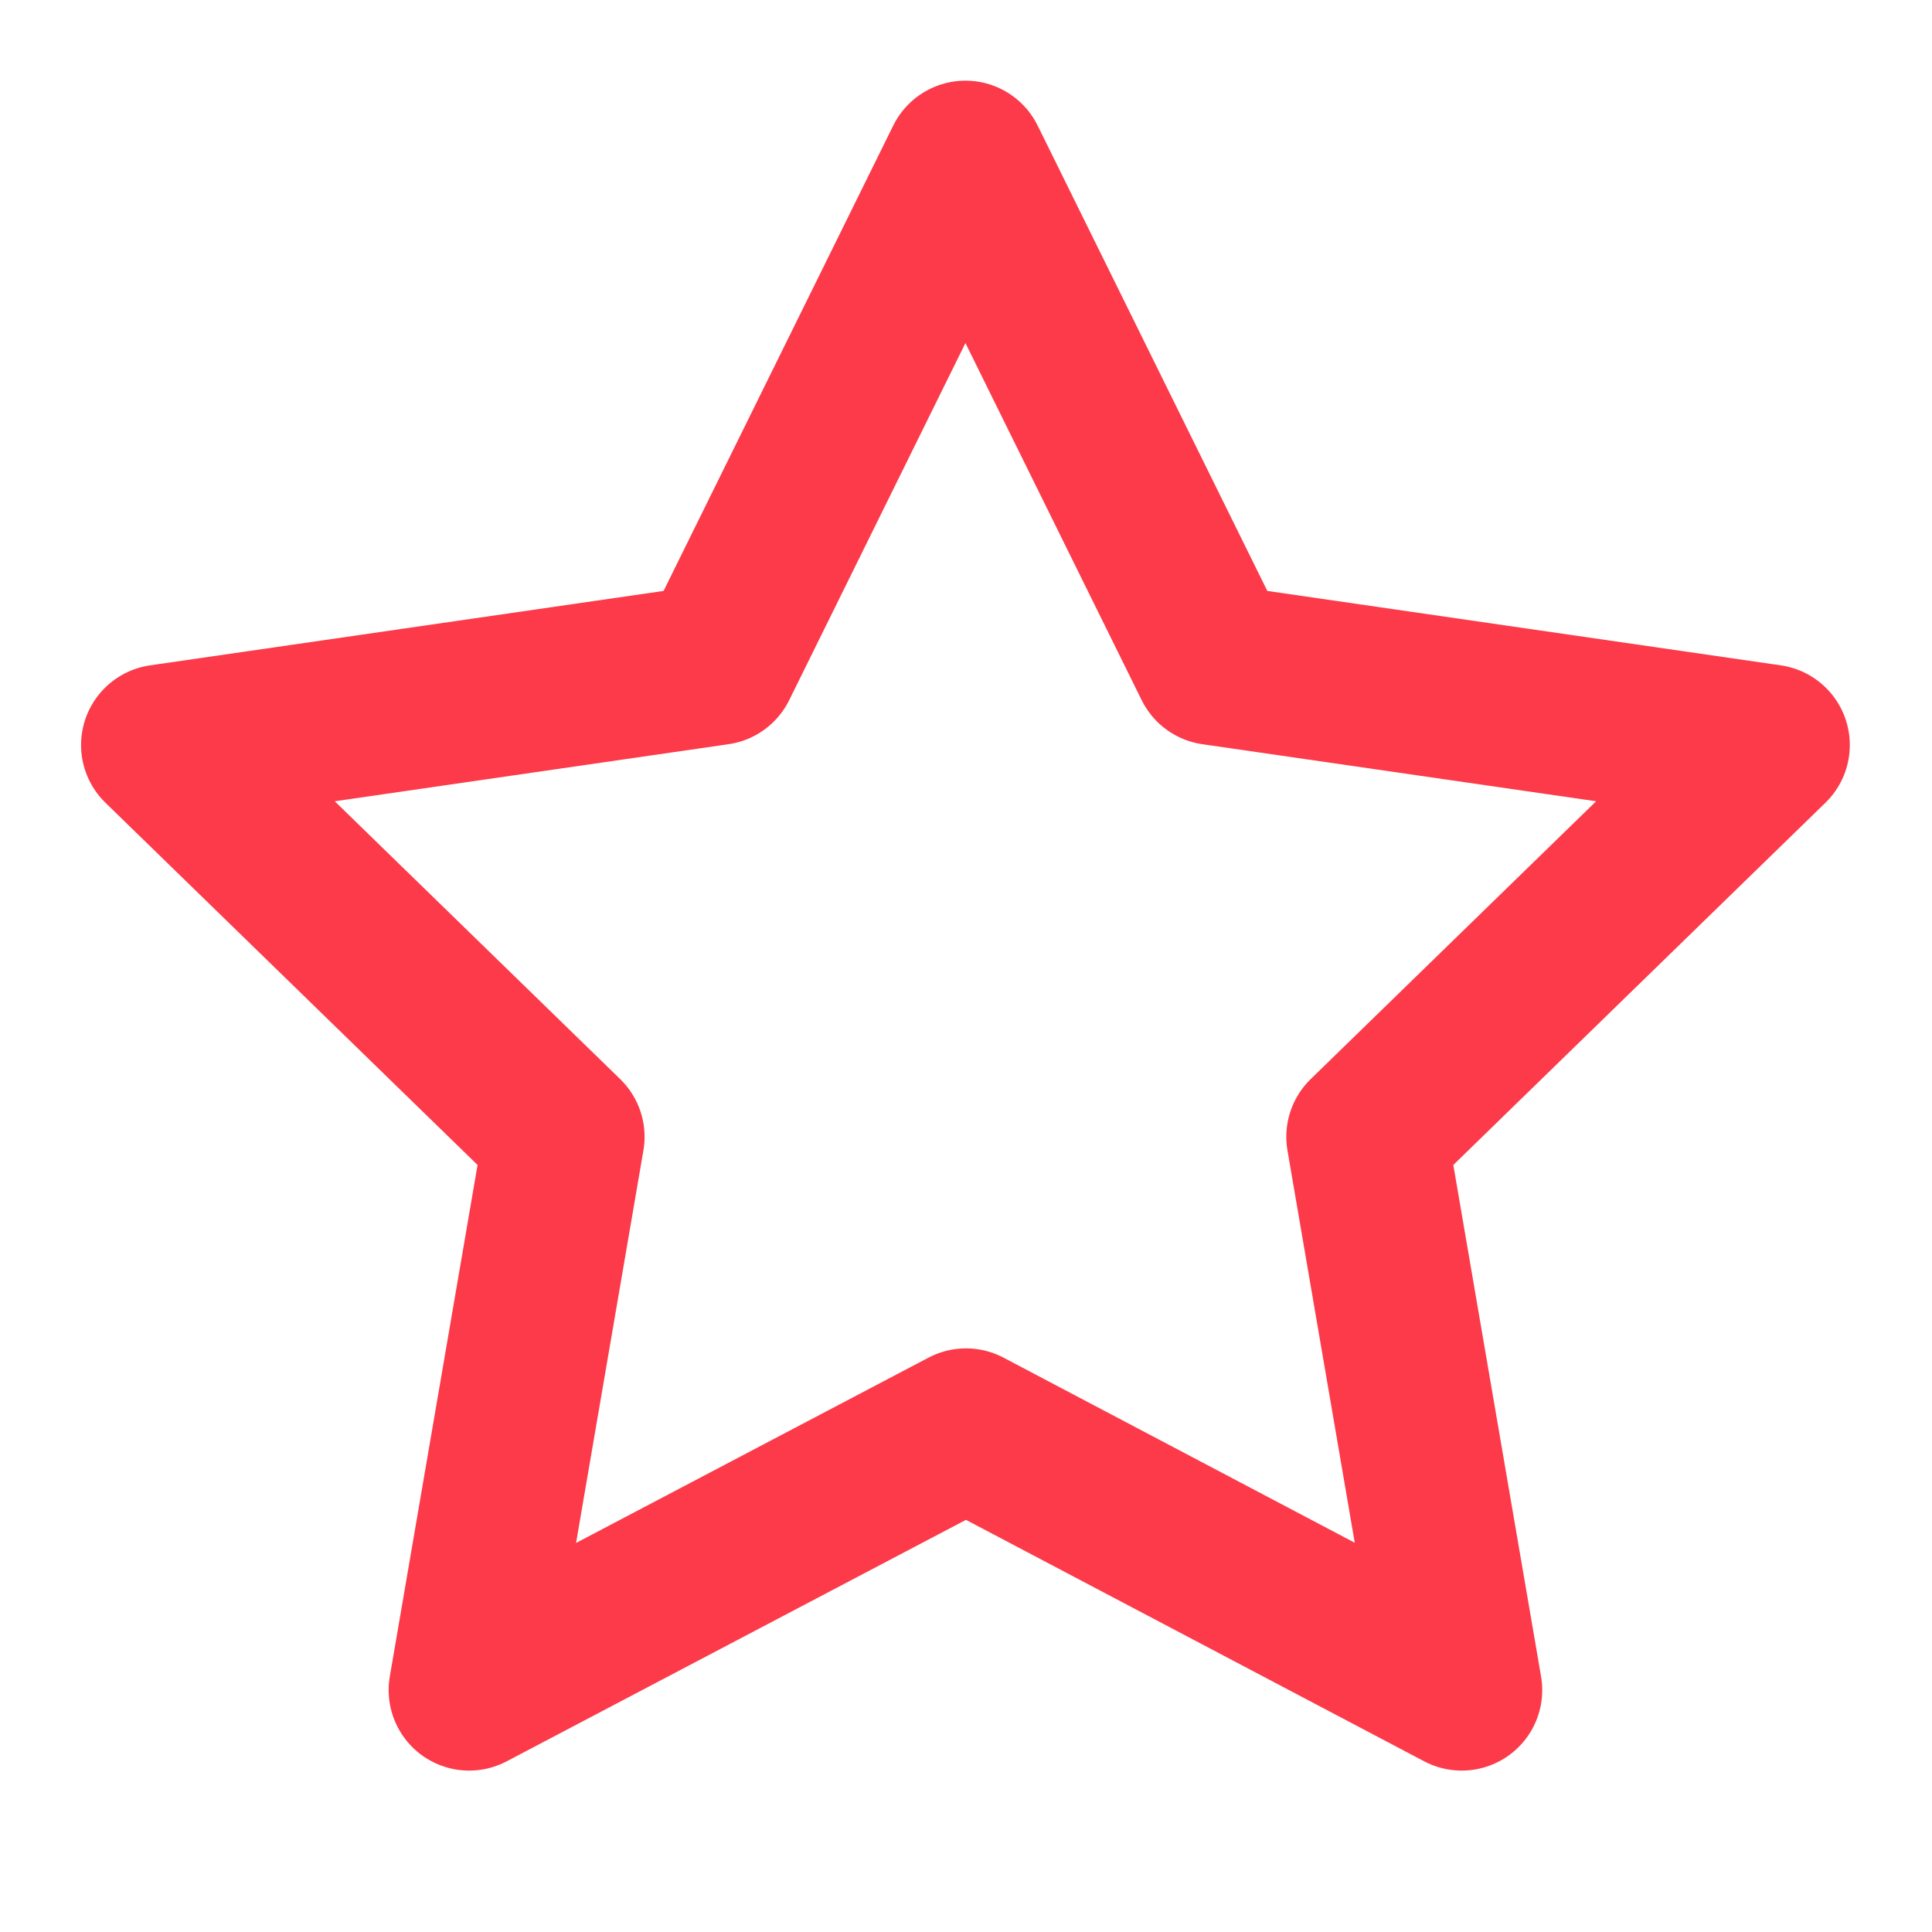 <svg xmlns="http://www.w3.org/2000/svg" width="24" height="24" viewBox="0 0 24 24" fill="none"><path d="M12 17.75L5.828 20.995L7.007 14.122L2.007 9.255L8.907 8.255L11.993 2.002L15.079 8.255L21.979 9.255L16.979 14.122L18.158 20.995L12 17.75Z" stroke="#FC3A49" stroke-width="2" stroke-linecap="round" stroke-linejoin="round"></path></svg>